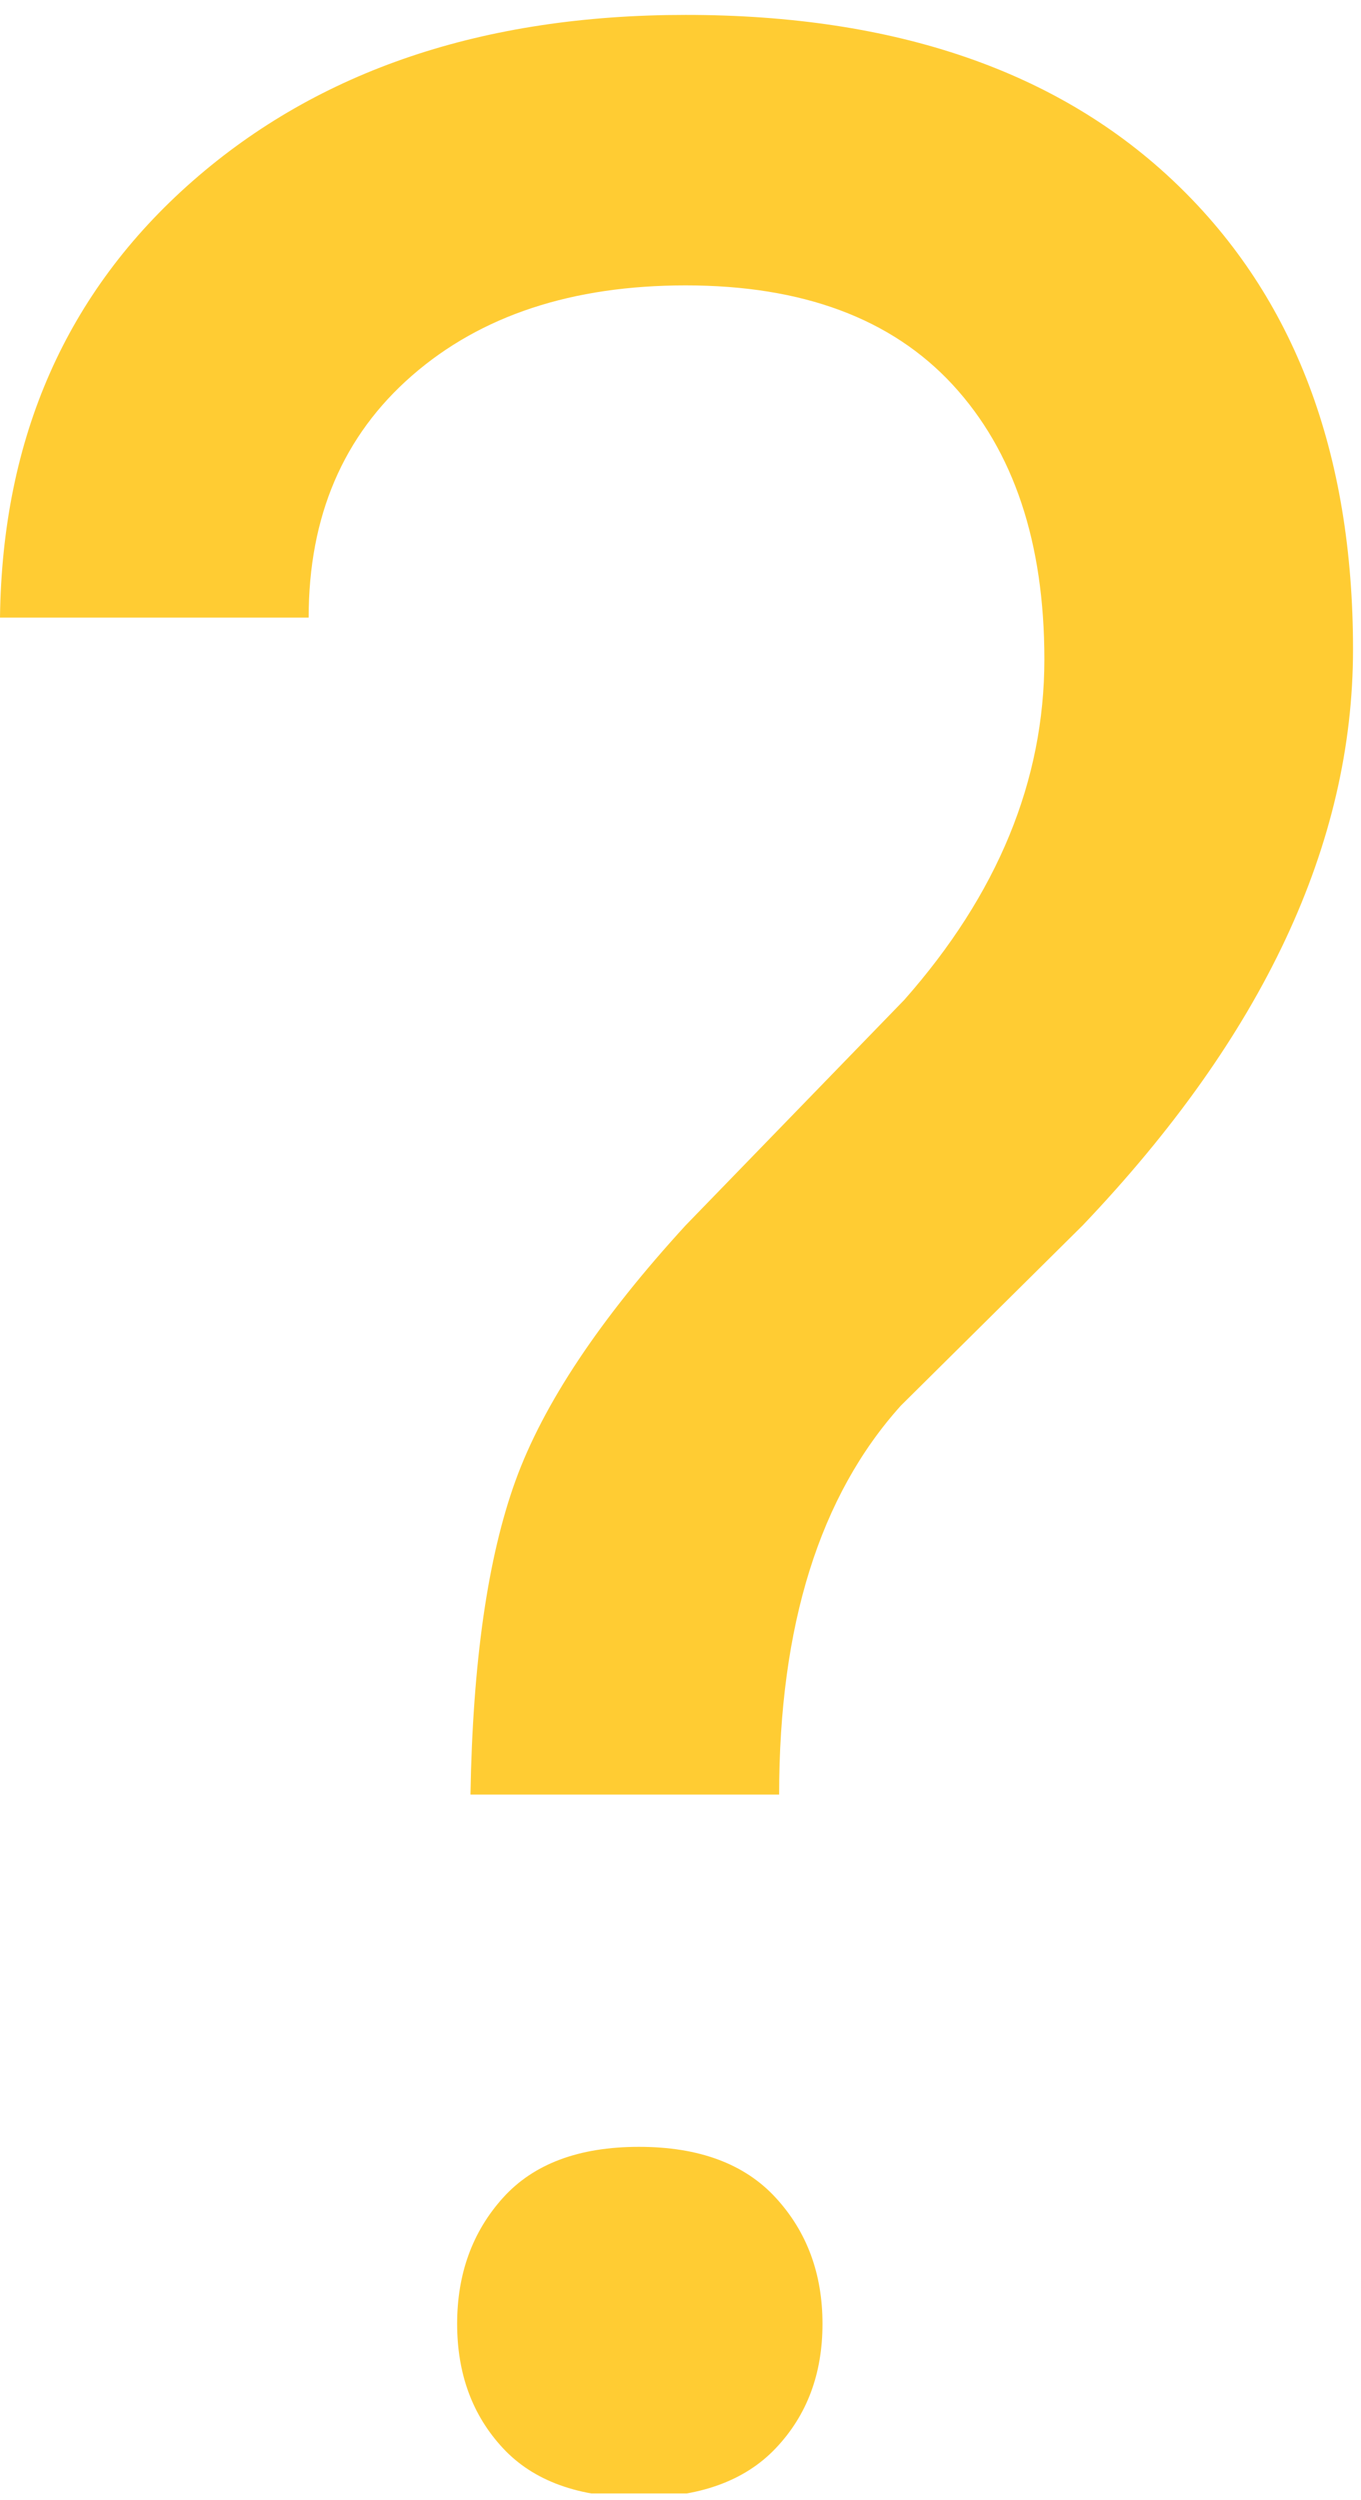 <svg width="158" height="290" viewBox="0 0 158 290" fill="none" xmlns="http://www.w3.org/2000/svg">
<g clip-path="url(#clip0_73_1014)">
<path d="M54.618 208.189C54.876 192.829 56.616 180.691 59.844 171.781C63.072 162.871 69.66 152.995 79.602 142.147L104.976 115.999C115.818 103.735 121.242 90.564 121.242 76.489C121.242 62.934 117.69 52.315 110.592 44.629C103.488 36.949 93.162 33.108 79.602 33.108C66.432 33.108 55.842 36.594 47.838 43.566C39.834 50.538 35.832 59.898 35.832 71.647H0C0.258 50.73 7.716 33.846 22.368 21C37.026 8.155 56.1 1.729 79.602 1.729C104.004 1.729 123.018 8.281 136.638 21.39C150.264 34.495 157.074 52.477 157.074 75.331C157.074 97.921 146.616 120.199 125.7 142.147L104.586 163.063C95.16 173.521 90.45 188.563 90.45 208.189H54.618ZM53.07 269.586C53.07 263.779 54.846 258.901 58.392 254.965C61.944 251.029 67.206 249.055 74.178 249.055C81.15 249.055 86.448 251.029 90.06 254.965C93.678 258.901 95.484 263.779 95.484 269.586C95.484 275.401 93.678 280.207 90.06 284.017C86.448 287.827 81.15 289.729 74.178 289.729C67.206 289.729 61.944 287.827 58.392 284.017C54.846 280.207 53.07 275.401 53.07 269.586Z" fill="#FFCC33"/>
</g>
<defs>
<clipPath id="clip0_73_1014">
<rect width="158" height="289" fill="white" transform="translate(0 0.265)"/>
</clipPath>
</defs>
</svg>
